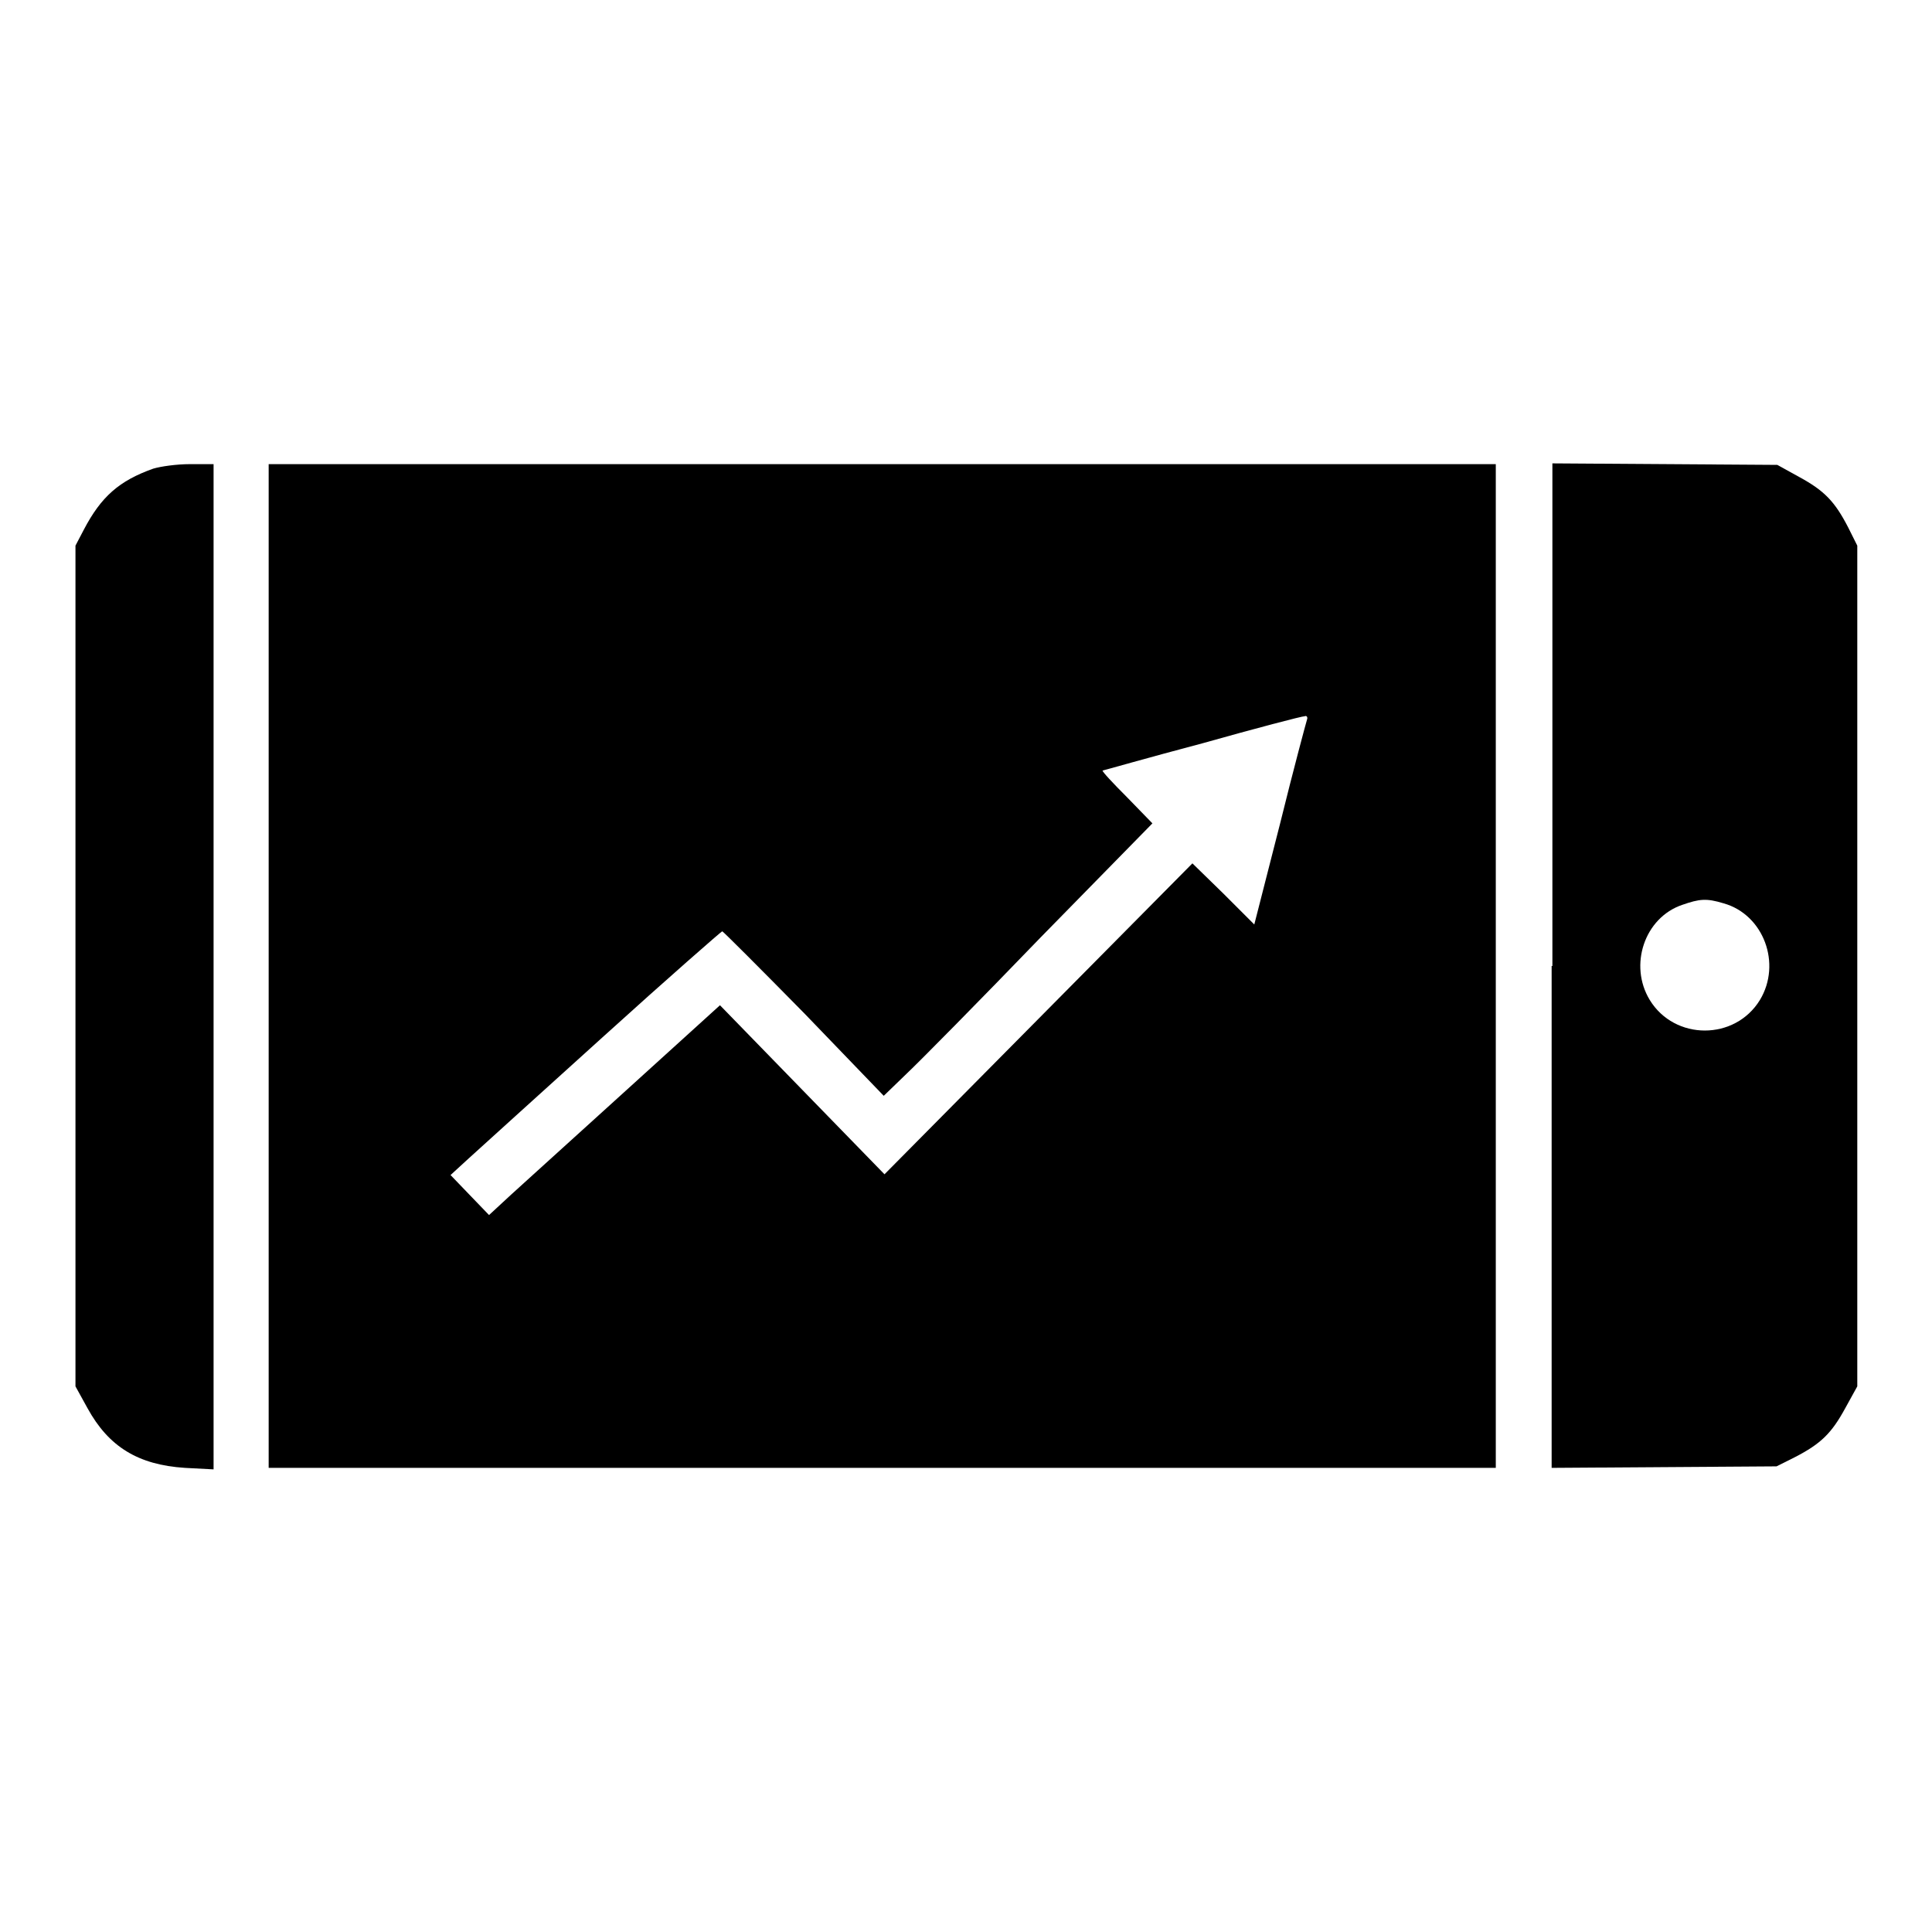 <?xml version="1.0" encoding="utf-8"?>
<!-- Svg Vector Icons : http://www.onlinewebfonts.com/icon -->
<!DOCTYPE svg PUBLIC "-//W3C//DTD SVG 1.1//EN" "http://www.w3.org/Graphics/SVG/1.1/DTD/svg11.dtd">
<svg version="1.1" xmlns="http://www.w3.org/2000/svg" xmlns:xlink="http://www.w3.org/1999/xlink" x="0px" y="0px" viewBox="0 0 256 256" enable-background="new 0 0 256 256" xml:space="preserve">
<g><g><g><path fill="#000000" d="M20.3,62.1c-4.5,1.6-6.9,3.7-9.2,8.1L10,72.3V128v55.7l1.6,2.9c2.8,5.1,6.7,7.5,12.9,7.9l3.8,0.2V128V61.5h-3.1C23.4,61.5,21.3,61.8,20.3,62.1z"/><path fill="#000000" d="M35.6,128v66.5h81.3h81.3V128V61.5h-81.3H35.6V128z M173.2,95.3c-0.1,0.3-1.8,6.6-3.6,13.9l-3.4,13.3l-4.1-4.1l-4.1-4L137.6,135l-20.4,20.6l-10.9-11.2l-10.9-11.2l-14,12.7c-7.7,7-14.6,13.2-15.3,13.9l-1.3,1.2l-2.6-2.7l-2.5-2.6l2.4-2.2c1.3-1.2,9.4-8.5,17.9-16.2c8.5-7.7,15.6-13.9,15.7-13.9c0.1,0,5,4.9,10.9,10.9l10.5,10.9l3-2.9c1.7-1.6,9.7-9.7,17.8-18.1l14.8-15.1l-3.4-3.5c-1.8-1.8-3.3-3.4-3.2-3.5c0.1,0,6-1.7,13.2-3.6c7.1-2,13.2-3.6,13.6-3.6C173.1,94.8,173.3,95,173.2,95.3z"/><path fill="#000000" d="M205.6,128v66.5l14.9-0.1l14.9-0.1l2.4-1.2c3.5-1.8,4.9-3.2,6.7-6.5l1.6-2.9V128V72.3l-1.2-2.4c-1.8-3.5-3.2-4.9-6.5-6.7l-2.9-1.6l-14.9-0.1l-14.9-0.1V128z M228.4,119.7c5.3,1.5,7.7,8,4.8,12.8c-3.3,5.4-11.3,5.4-14.6,0c-2.8-4.6-0.7-10.9,4.3-12.6C225.2,119.1,226.1,119,228.4,119.7z"/></g></g></g>
</svg>